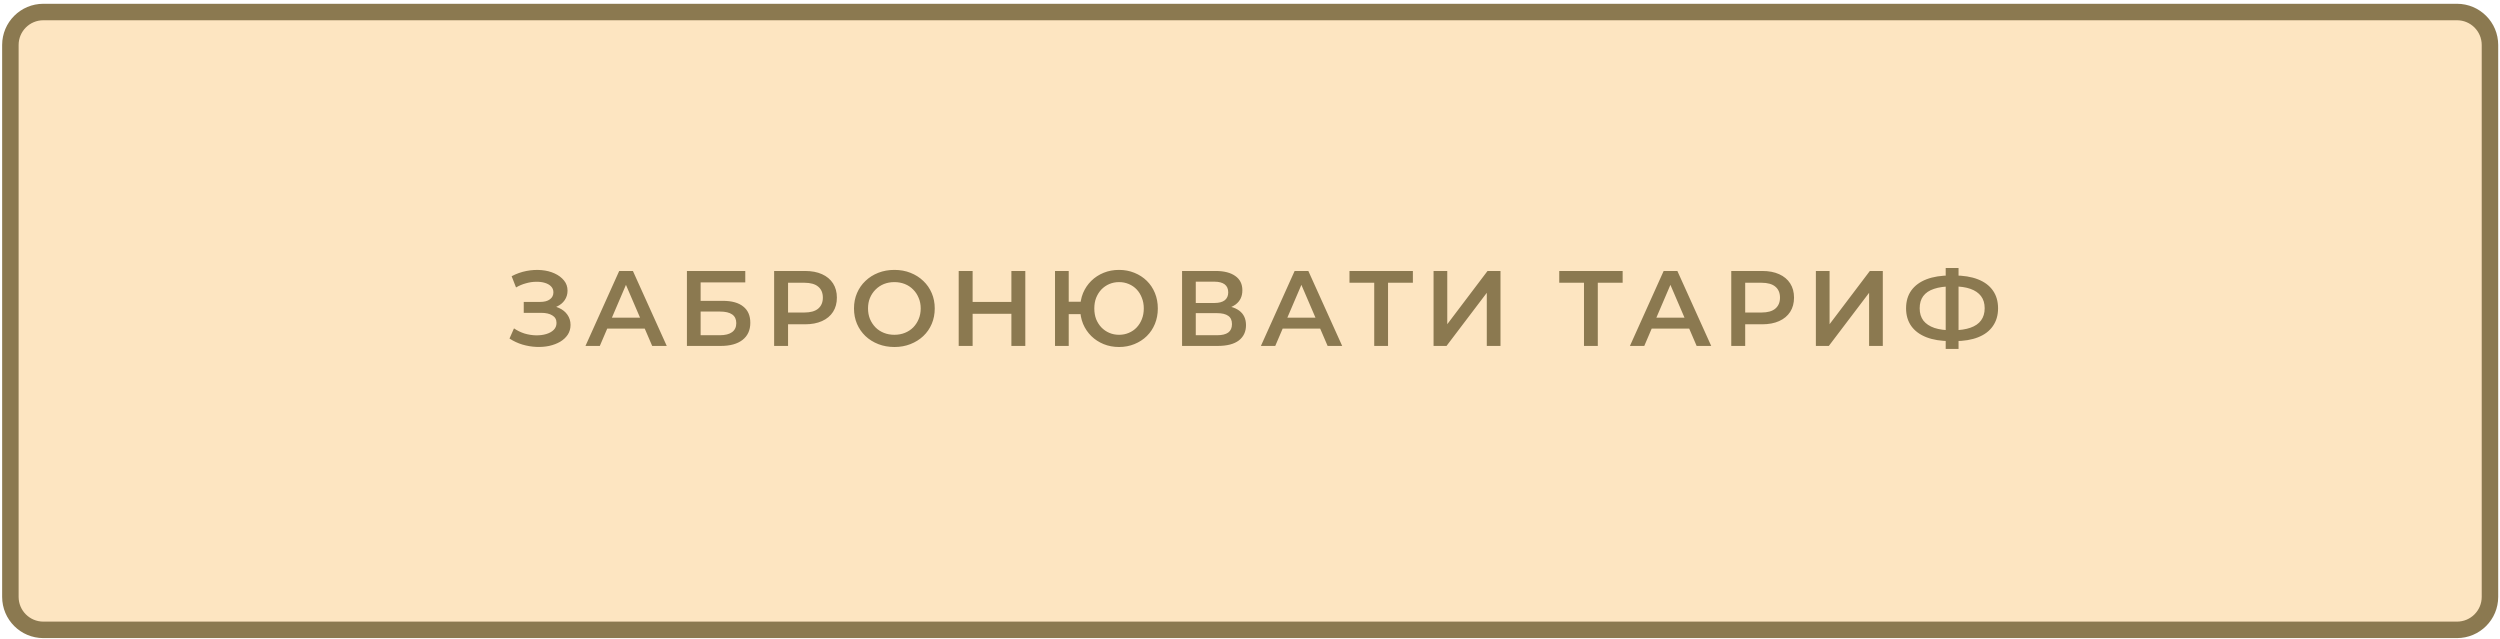 <?xml version="1.0" encoding="UTF-8"?> <svg xmlns="http://www.w3.org/2000/svg" width="583" height="149" viewBox="0 0 583 149" fill="none"><path d="M10.105 2.803H572.974C577.218 2.803 580.658 6.243 580.658 10.487V139.197C580.658 143.441 577.218 146.882 572.974 146.882H10.105C5.861 146.882 2.421 143.441 2.421 139.197V10.487C2.421 6.243 5.861 2.803 10.105 2.803Z" fill="#FDE5C1" stroke="#8B7950" stroke-width="3.842"></path><path d="M118.814 78.948L119.863 76.576C120.612 77.092 121.428 77.491 122.311 77.774C123.21 78.041 124.1 78.182 124.983 78.199C125.865 78.215 126.664 78.115 127.38 77.899C128.113 77.683 128.695 77.358 129.128 76.925C129.561 76.492 129.778 75.951 129.778 75.302C129.778 74.519 129.453 73.937 128.804 73.554C128.171 73.154 127.305 72.954 126.206 72.954H122.136V70.407H125.957C126.939 70.407 127.697 70.207 128.229 69.808C128.779 69.408 129.053 68.867 129.053 68.184C129.053 67.618 128.87 67.152 128.504 66.786C128.154 66.419 127.672 66.145 127.056 65.962C126.456 65.778 125.774 65.695 125.008 65.712C124.258 65.712 123.476 65.828 122.66 66.061C121.844 66.278 121.07 66.603 120.338 67.035L119.314 64.413C120.413 63.831 121.561 63.423 122.76 63.19C123.975 62.956 125.149 62.89 126.281 62.99C127.414 63.09 128.429 63.348 129.328 63.764C130.244 64.18 130.976 64.73 131.526 65.412C132.075 66.078 132.35 66.869 132.35 67.785C132.35 68.617 132.125 69.358 131.676 70.007C131.243 70.64 130.643 71.131 129.878 71.481C129.112 71.831 128.221 72.005 127.205 72.005L127.33 71.206C128.479 71.206 129.478 71.406 130.327 71.805C131.193 72.188 131.859 72.721 132.325 73.404C132.808 74.086 133.049 74.877 133.049 75.776C133.049 76.625 132.833 77.383 132.4 78.049C131.967 78.698 131.376 79.248 130.627 79.697C129.878 80.13 129.02 80.455 128.054 80.671C127.089 80.871 126.073 80.946 125.008 80.896C123.942 80.846 122.877 80.663 121.811 80.347C120.762 80.03 119.763 79.564 118.814 78.948ZM136.531 80.671L144.398 63.19H147.594L155.486 80.671H152.09L145.322 64.913H146.62L139.877 80.671H136.531ZM140.152 76.625L141.026 74.078H150.466L151.34 76.625H140.152ZM160.19 80.671V63.19H173.8V65.862H163.386V70.157H168.556C170.654 70.157 172.244 70.598 173.326 71.481C174.425 72.347 174.974 73.612 174.974 75.277C174.974 76.992 174.366 78.324 173.151 79.273C171.952 80.205 170.254 80.671 168.056 80.671H160.19ZM163.386 78.174H167.881C169.13 78.174 170.079 77.932 170.728 77.45C171.378 76.967 171.702 76.267 171.702 75.352C171.702 73.554 170.429 72.655 167.881 72.655H163.386V78.174ZM180.527 80.671V63.19H187.719C189.268 63.19 190.591 63.439 191.69 63.939C192.806 64.438 193.663 65.154 194.262 66.087C194.862 67.019 195.162 68.126 195.162 69.408C195.162 70.69 194.862 71.797 194.262 72.73C193.663 73.662 192.806 74.378 191.69 74.877C190.591 75.377 189.268 75.626 187.719 75.626H182.325L183.774 74.103V80.671H180.527ZM183.774 74.453L182.325 72.879H187.57C189.001 72.879 190.075 72.58 190.791 71.98C191.524 71.364 191.89 70.507 191.89 69.408C191.89 68.293 191.524 67.435 190.791 66.836C190.075 66.236 189.001 65.937 187.57 65.937H182.325L183.774 64.338V74.453ZM208.591 80.921C207.226 80.921 205.969 80.696 204.82 80.247C203.671 79.797 202.672 79.173 201.823 78.374C200.974 77.558 200.317 76.609 199.85 75.527C199.384 74.428 199.151 73.229 199.151 71.93C199.151 70.632 199.384 69.441 199.85 68.359C200.317 67.26 200.974 66.311 201.823 65.512C202.672 64.696 203.671 64.064 204.82 63.614C205.969 63.165 207.218 62.94 208.566 62.94C209.931 62.94 211.18 63.165 212.312 63.614C213.461 64.064 214.46 64.696 215.309 65.512C216.158 66.311 216.816 67.26 217.282 68.359C217.748 69.441 217.981 70.632 217.981 71.93C217.981 73.229 217.748 74.428 217.282 75.527C216.816 76.625 216.158 77.574 215.309 78.374C214.46 79.173 213.461 79.797 212.312 80.247C211.18 80.696 209.94 80.921 208.591 80.921ZM208.566 78.074C209.449 78.074 210.264 77.924 211.014 77.624C211.763 77.325 212.412 76.9 212.962 76.351C213.511 75.785 213.935 75.135 214.235 74.403C214.552 73.653 214.71 72.829 214.71 71.93C214.71 71.031 214.552 70.216 214.235 69.483C213.935 68.734 213.511 68.084 212.962 67.535C212.412 66.969 211.763 66.536 211.014 66.236C210.264 65.937 209.449 65.787 208.566 65.787C207.684 65.787 206.868 65.937 206.119 66.236C205.386 66.536 204.737 66.969 204.171 67.535C203.621 68.084 203.188 68.734 202.872 69.483C202.572 70.216 202.423 71.031 202.423 71.93C202.423 72.813 202.572 73.629 202.872 74.378C203.188 75.127 203.621 75.785 204.171 76.351C204.72 76.9 205.37 77.325 206.119 77.624C206.868 77.924 207.684 78.074 208.566 78.074ZM235.856 63.19H239.102V80.671H235.856V63.19ZM226.815 80.671H223.568V63.19H226.815V80.671ZM236.105 73.179H226.54V70.407H236.105V73.179ZM246.029 80.671V63.19H249.225V70.357H253.746V73.254H249.225V80.671H246.029ZM260.963 80.921C259.664 80.921 258.466 80.696 257.367 80.247C256.268 79.797 255.311 79.173 254.495 78.374C253.679 77.574 253.038 76.625 252.572 75.527C252.122 74.428 251.898 73.229 251.898 71.93C251.898 70.632 252.122 69.433 252.572 68.334C253.038 67.235 253.679 66.286 254.495 65.487C255.311 64.688 256.268 64.064 257.367 63.614C258.466 63.165 259.664 62.94 260.963 62.94C262.245 62.94 263.435 63.165 264.534 63.614C265.65 64.064 266.615 64.688 267.431 65.487C268.247 66.286 268.88 67.235 269.329 68.334C269.779 69.433 270.004 70.632 270.004 71.93C270.004 73.229 269.779 74.428 269.329 75.527C268.88 76.625 268.247 77.574 267.431 78.374C266.615 79.173 265.65 79.797 264.534 80.247C263.435 80.696 262.245 80.921 260.963 80.921ZM260.963 78.074C261.779 78.074 262.536 77.924 263.236 77.624C263.952 77.325 264.568 76.9 265.084 76.351C265.6 75.801 265.999 75.16 266.282 74.428C266.582 73.678 266.732 72.846 266.732 71.93C266.732 71.015 266.582 70.191 266.282 69.458C265.999 68.709 265.6 68.059 265.084 67.51C264.568 66.961 263.952 66.536 263.236 66.236C262.536 65.937 261.779 65.787 260.963 65.787C260.147 65.787 259.39 65.937 258.69 66.236C257.991 66.536 257.375 66.961 256.842 67.51C256.326 68.059 255.918 68.709 255.619 69.458C255.336 70.191 255.194 71.015 255.194 71.93C255.194 72.846 255.336 73.678 255.619 74.428C255.918 75.16 256.326 75.801 256.842 76.351C257.375 76.9 257.991 77.325 258.69 77.624C259.39 77.924 260.147 78.074 260.963 78.074ZM275.659 80.671V63.19H283.475C285.44 63.19 286.972 63.581 288.071 64.363C289.169 65.129 289.719 66.236 289.719 67.685C289.719 69.117 289.194 70.224 288.146 71.006C287.097 71.772 285.715 72.155 284 72.155L284.449 71.256C286.397 71.256 287.904 71.647 288.97 72.43C290.035 73.212 290.568 74.344 290.568 75.826C290.568 77.341 290.01 78.532 288.895 79.397C287.779 80.247 286.131 80.671 283.95 80.671H275.659ZM278.855 78.174H283.85C284.982 78.174 285.84 77.966 286.422 77.549C287.005 77.117 287.296 76.459 287.296 75.576C287.296 74.694 287.005 74.053 286.422 73.653C285.84 73.237 284.982 73.029 283.85 73.029H278.855V78.174ZM278.855 70.657H283.201C284.25 70.657 285.049 70.449 285.598 70.032C286.148 69.6 286.422 68.984 286.422 68.184C286.422 67.352 286.148 66.728 285.598 66.311C285.049 65.895 284.25 65.687 283.201 65.687H278.855V70.657ZM294.042 80.671L301.908 63.19H305.105L312.997 80.671H309.6L302.832 64.913H304.131L297.388 80.671H294.042ZM297.663 76.625L298.537 74.078H307.977L308.851 76.625H297.663ZM320.469 80.671V65.138L321.243 65.937H314.7V63.19H329.484V65.937H322.941L323.69 65.138V80.671H320.469ZM334.307 80.671V63.19H337.503V75.602L346.894 63.19H349.915V80.671H346.719V68.284L337.329 80.671H334.307ZM369.386 80.671V65.138L370.16 65.937H363.617V63.19H378.401V65.937H371.858L372.607 65.138V80.671H369.386ZM380.098 80.671L387.965 63.19H391.162L399.054 80.671H395.657L388.889 64.913H390.188L383.445 80.671H380.098ZM383.72 76.625L384.594 74.078H394.034L394.908 76.625H383.72ZM403.732 80.671V63.19H410.925C412.473 63.19 413.797 63.439 414.895 63.939C416.011 64.438 416.868 65.154 417.468 66.087C418.067 67.019 418.367 68.126 418.367 69.408C418.367 70.69 418.067 71.797 417.468 72.73C416.868 73.662 416.011 74.378 414.895 74.877C413.797 75.377 412.473 75.626 410.925 75.626H405.53L406.979 74.103V80.671H403.732ZM406.979 74.453L405.53 72.879H410.775C412.207 72.879 413.28 72.58 413.996 71.98C414.729 71.364 415.095 70.507 415.095 69.408C415.095 68.293 414.729 67.435 413.996 66.836C413.28 66.236 412.207 65.937 410.775 65.937H405.53L406.979 64.338V74.453ZM423.461 80.671V63.19H426.658V75.602L436.048 63.19H439.07V80.671H435.873V68.284L426.483 80.671H423.461ZM454.86 79.547C452.662 79.547 450.789 79.248 449.24 78.648C447.709 78.049 446.535 77.183 445.719 76.051C444.903 74.902 444.495 73.52 444.495 71.905C444.495 70.257 444.903 68.867 445.719 67.735C446.535 66.603 447.709 65.737 449.24 65.138C450.789 64.538 452.662 64.239 454.86 64.239C454.893 64.239 454.968 64.239 455.084 64.239C455.217 64.239 455.342 64.239 455.459 64.239C455.592 64.239 455.667 64.239 455.684 64.239C457.865 64.239 459.721 64.538 461.253 65.138C462.785 65.737 463.95 66.611 464.749 67.76C465.548 68.892 465.948 70.274 465.948 71.905C465.948 73.504 465.548 74.877 464.749 76.026C463.967 77.175 462.818 78.049 461.303 78.648C459.804 79.248 457.973 79.547 455.809 79.547C455.775 79.547 455.684 79.547 455.534 79.547C455.401 79.547 455.259 79.547 455.109 79.547C454.976 79.547 454.893 79.547 454.86 79.547ZM455.184 77.025C455.217 77.025 455.267 77.025 455.334 77.025C455.401 77.025 455.442 77.025 455.459 77.025C457.074 77.008 458.422 76.808 459.505 76.426C460.603 76.043 461.428 75.477 461.977 74.727C462.543 73.962 462.826 73.013 462.826 71.88C462.826 70.748 462.543 69.808 461.977 69.058C461.411 68.309 460.587 67.743 459.505 67.36C458.422 66.977 457.091 66.786 455.509 66.786C455.492 66.786 455.442 66.786 455.359 66.786C455.276 66.786 455.217 66.786 455.184 66.786C453.536 66.786 452.146 66.977 451.014 67.36C449.898 67.726 449.057 68.293 448.491 69.058C447.942 69.808 447.667 70.757 447.667 71.905C447.667 73.054 447.958 74.011 448.541 74.777C449.141 75.527 449.998 76.093 451.113 76.476C452.229 76.842 453.586 77.025 455.184 77.025ZM453.736 81.37V62.49H456.733V81.37H453.736Z" fill="#8B7950"></path></svg> 